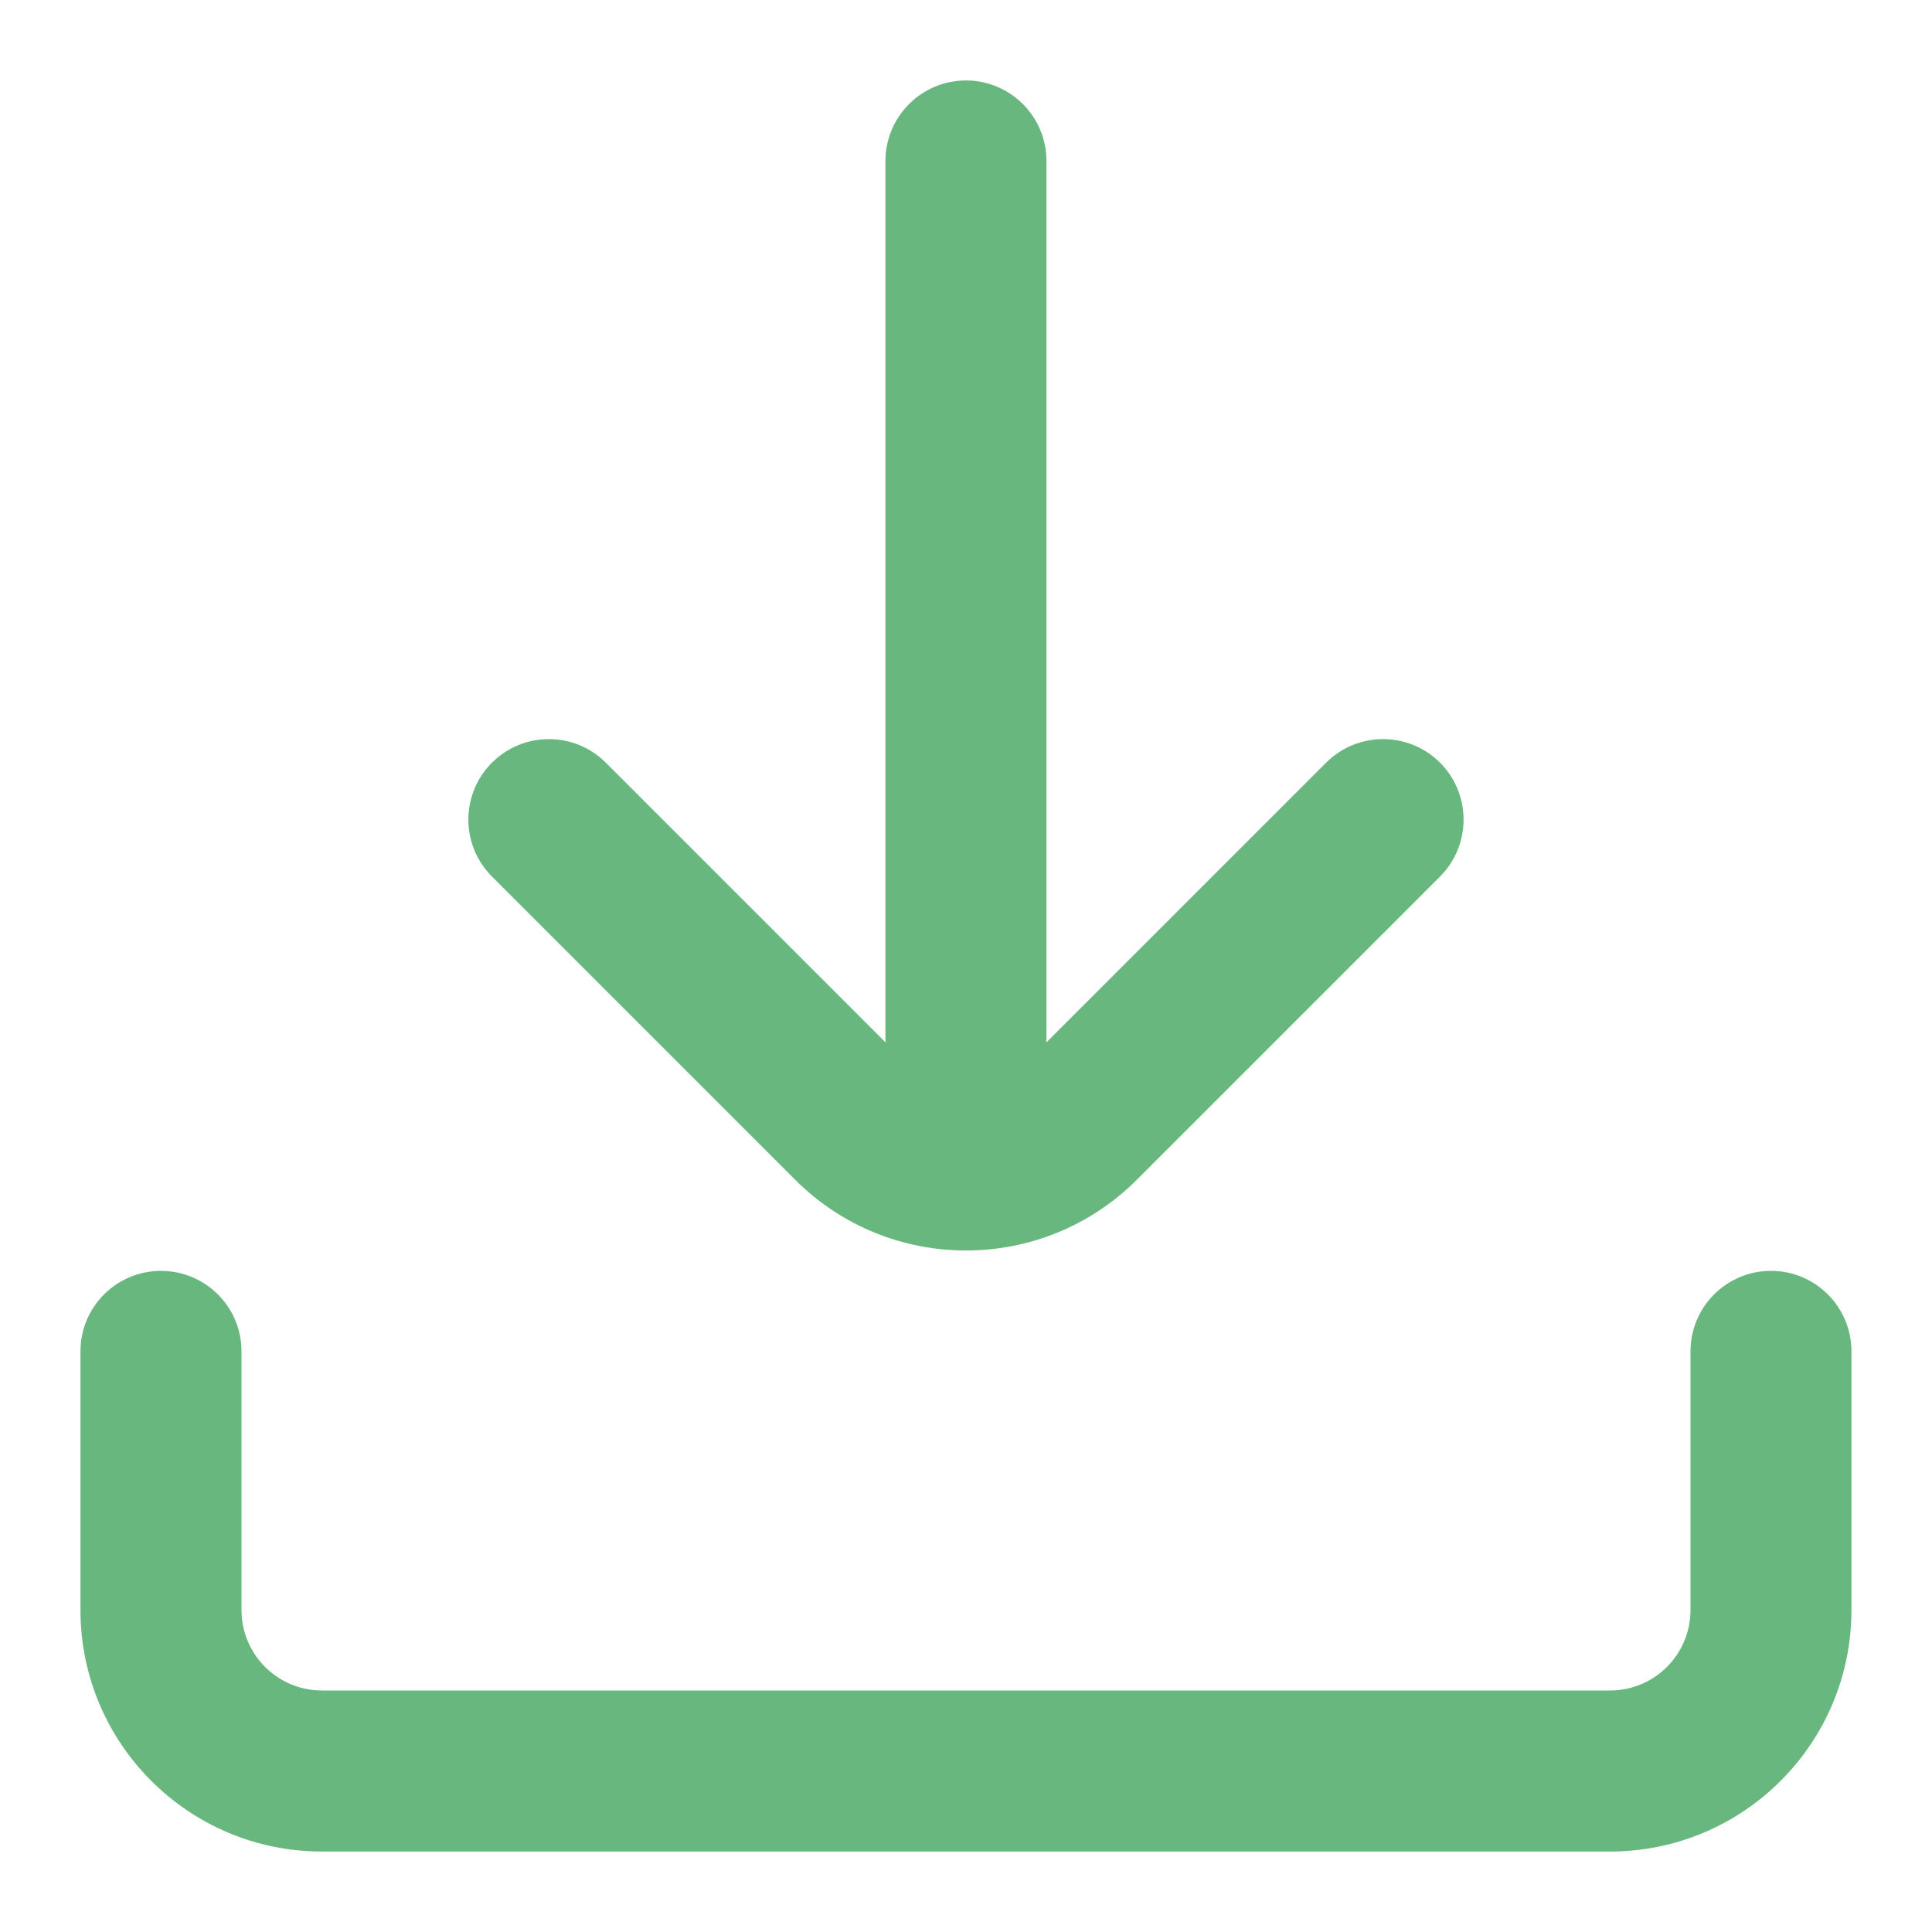 <svg width="20" height="20" viewBox="0 0 20 20" fill="none" xmlns="http://www.w3.org/2000/svg">
<path fill-rule="evenodd" clip-rule="evenodd" d="M10.833 1.667C10.833 1.207 10.46 0.833 10 0.833C9.539 0.833 9.166 1.207 9.166 1.667V10.736C9.166 10.755 9.167 10.774 9.168 10.792L6.271 7.895C5.946 7.57 5.418 7.57 5.093 7.895C4.767 8.221 4.767 8.748 5.093 9.074L8.232 12.213C9.208 13.189 10.791 13.189 11.768 12.213L14.907 9.074C15.232 8.748 15.232 8.221 14.907 7.895C14.581 7.57 14.054 7.57 13.728 7.895L10.831 10.792C10.832 10.774 10.833 10.755 10.833 10.736V1.667ZM1.666 13.156C2.127 13.156 2.5 13.529 2.5 13.989V16.667C2.5 17.127 2.873 17.5 3.333 17.5H16.666C17.127 17.5 17.5 17.127 17.5 16.667V13.989C17.5 13.529 17.873 13.156 18.333 13.156C18.793 13.156 19.166 13.529 19.166 13.989V16.667C19.166 18.047 18.047 19.167 16.666 19.167H3.333C1.952 19.167 0.833 18.047 0.833 16.667V13.989C0.833 13.529 1.206 13.156 1.666 13.156Z" fill="#67B77E"/>
</svg>
